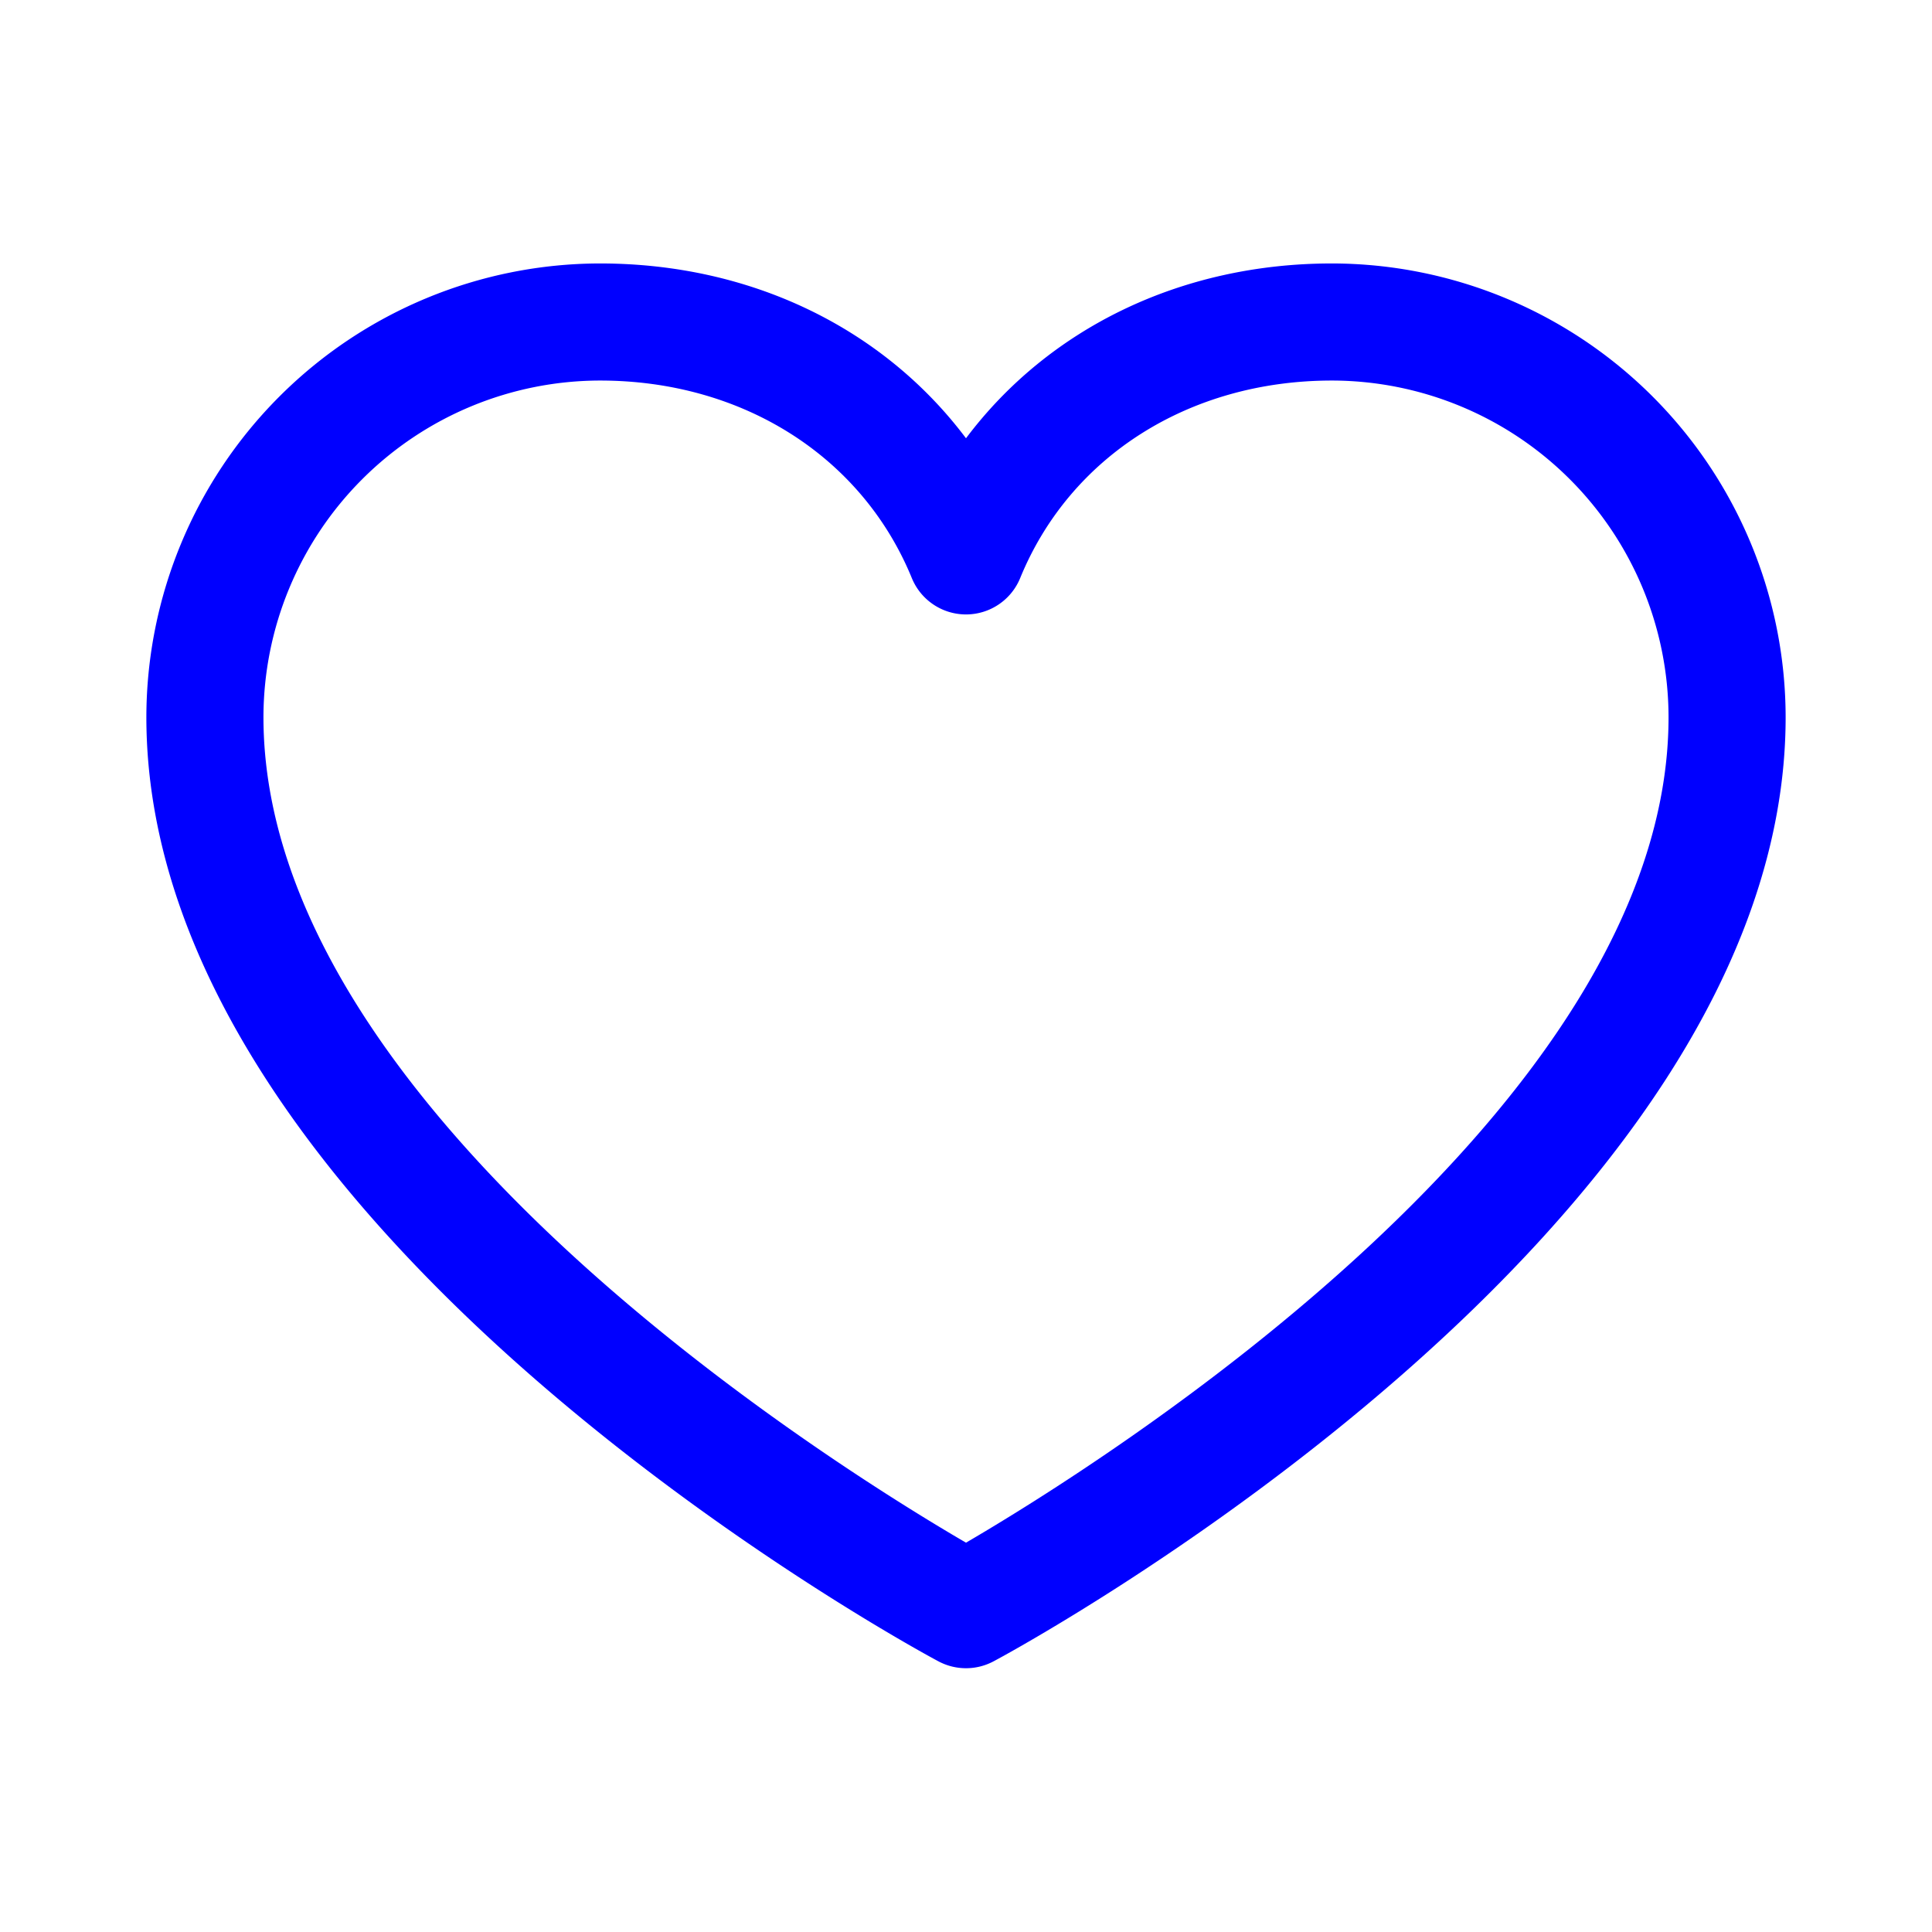 <svg xmlns="http://www.w3.org/2000/svg" width="33" height="33" fill="none"><path fill="#00F" d="M22.75 4.5c-2.581 0-4.841 1.11-6.25 2.986C15.091 5.61 12.831 4.5 10.25 4.5a7.759 7.759 0 0 0-7.75 7.75c0 8.75 12.974 15.832 13.526 16.125a1 1 0 0 0 .948 0C17.526 28.082 30.5 21 30.5 12.25a7.759 7.759 0 0 0-7.75-7.75ZM16.5 26.35c-2.283-1.33-12-7.389-12-14.1a5.757 5.757 0 0 1 5.75-5.75c2.431 0 4.473 1.295 5.325 3.375a1 1 0 0 0 1.85 0C18.277 7.791 20.319 6.5 22.75 6.5a5.757 5.757 0 0 1 5.75 5.75c0 6.701-9.72 12.769-12 14.1Z"/></svg>